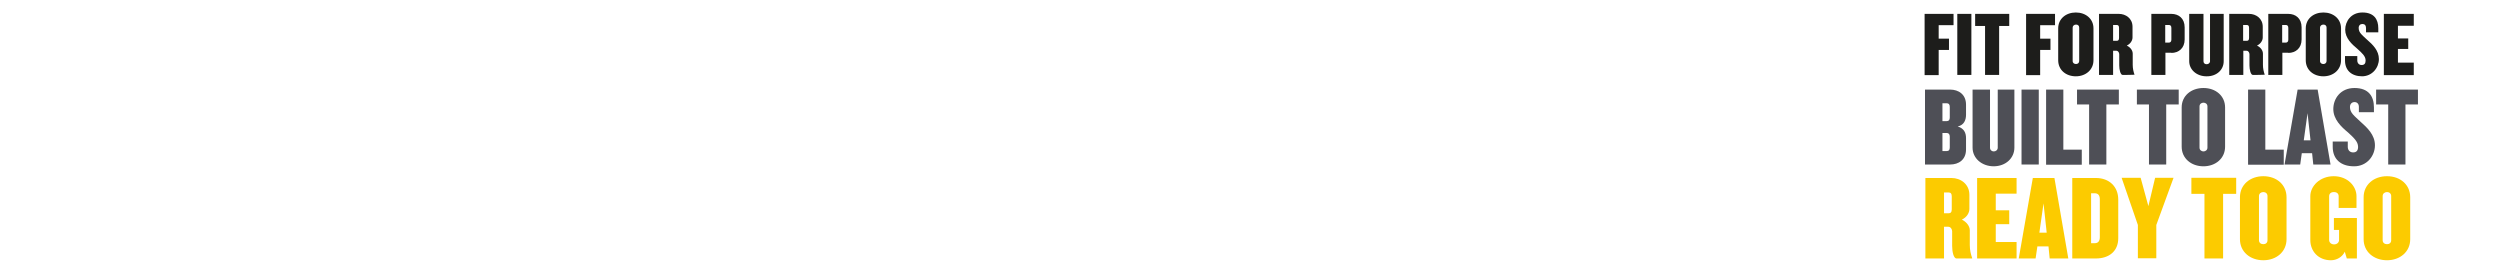 <?xml version="1.0" encoding="UTF-8"?>
<svg id="Layer_1" xmlns="http://www.w3.org/2000/svg" version="1.1" viewBox="0 0 1261.3 133.8">
  <!-- Generator: Adobe Illustrator 29.5.1, SVG Export Plug-In . SVG Version: 2.1.0 Build 141)  -->
  <defs>
    <style>
      .st0 {
        fill: #1d1d1b;
      }

      .st1 {
        fill: #4e4f56;
      }

      .st2 {
        fill: #fccb00;
      }
    </style>
  </defs>
  <path class="st0" d="M978.1,12.7v6.8h5.2v5.7h-5.2v12.7h-7.1V7h14.6v5.7h-7.5Z"/>
  <path class="st0" d="M987.5,37.8V7h7.1v30.8h-7.1Z"/>
  <path class="st0" d="M1008.6,13.1v24.7h-7.1V13.1h-5v-6.1h17.2v6.1h-5Z"/>
  <path class="st0" d="M1029.3,12.7v6.8h5.2v5.7h-5.2v12.7h-7.1V7h14.6v5.7h-7.5Z"/>
  <path class="st0" d="M1047.3,38.5c-5,0-8.9-3.2-8.9-8.1V14.3c0-4.8,3.9-8,8.9-8s8.9,3.2,8.9,8v16.1c0,4.8-3.9,8.1-8.9,8.1ZM1049,13.9c0-1-.7-1.5-1.6-1.5s-1.7.6-1.7,1.5v16.9c0,1,.8,1.5,1.7,1.5s1.6-.6,1.6-1.5V13.9Z"/>
  <path class="st0" d="M1070.9,37.8c-1.1,0-1.7-2.7-1.7-4.8v-5.6c0-.8-.5-1.8-1.5-1.8h-1.6v12.2h-7.1V7h10c3.5,0,6.9,2.3,6.9,6.5v5.4c0,1.5-1,3.2-2.9,4.1,1.9.9,3,2.5,3,4.1v5.6c0,1.9.4,3.5.9,5h0c0,.1-5.9.1-5.9.1ZM1069.1,14.1c0-1.1-.4-1.5-1.2-1.5h-1.8v8h1.8c.8,0,1.2-.4,1.2-1.5v-5Z"/>
  <path class="st0" d="M1095.5,26.6h-3v11.2h-7.1V7h10.1c3.7,0,6.7,2.3,6.7,6.8v6.1c0,4.4-3,6.8-6.7,6.8ZM1095.5,14.1c0-1.1-.5-1.5-1.3-1.5h-1.8v8.9h1.8c.8,0,1.3-.5,1.3-1.5v-5.9Z"/>
  <path class="st0" d="M1113.2,38.5c-5,0-8.7-3.4-8.7-7.6V7h7.2v23.9c0,1,.7,1.5,1.6,1.5s1.7-.6,1.7-1.5V7h6.9v23.9c0,4.3-3.5,7.6-8.5,7.6Z"/>
  <path class="st0" d="M1136.6,37.8c-1.1,0-1.7-2.7-1.7-4.8v-5.6c0-.8-.5-1.8-1.5-1.8h-1.6v12.2h-7.1V7h10c3.5,0,6.9,2.3,6.9,6.5v5.4c0,1.5-1,3.2-2.9,4.1,1.9.9,3,2.5,3,4.1v5.6c0,1.9.4,3.5.9,5h0c0,.1-5.9.1-5.9.1ZM1134.7,14.1c0-1.1-.4-1.5-1.2-1.5h-1.8v8h1.8c.8,0,1.2-.4,1.2-1.5v-5Z"/>
  <path class="st0" d="M1154.5,26.6h-3v11.2h-7.1V7h10.1c3.7,0,6.7,2.3,6.7,6.8v6.1c0,4.4-3,6.8-6.7,6.8ZM1154.5,14.1c0-1.1-.5-1.5-1.3-1.5h-1.8v8.9h1.8c.8,0,1.3-.5,1.3-1.5v-5.9Z"/>
  <path class="st0" d="M1172.2,38.5c-5,0-8.9-3.2-8.9-8.1V14.3c0-4.8,3.9-8,8.9-8s8.9,3.2,8.9,8v16.1c0,4.8-3.9,8.1-8.9,8.1ZM1173.8,13.9c0-1-.7-1.5-1.6-1.5s-1.7.6-1.7,1.5v16.9c0,1,.8,1.5,1.7,1.5s1.6-.6,1.6-1.5V13.9Z"/>
  <path class="st0" d="M1191.8,38.5c-5.4,0-8.7-3-8.7-8v-2.2h6.2v2.2c0,1.3.8,2.3,2.2,2.3s2-.8,2-2.3c0-2.2-1.9-3.8-4.2-5.9-2.8-2.3-6.1-5.4-6.1-9.6s2.9-8.7,8.7-8.7,8,3.4,8,8v2h-6.2v-2.2c0-1.3-.7-2-1.8-2s-1.9.7-1.9,2c0,2.5,1.9,3.7,4.2,5.9,2.9,2.5,6,5.5,6,9.8s-3.3,8.7-8.6,8.7Z"/>
  <path class="st0" d="M1202.7,37.8V7h15.1v6h-8v6.4h5.2v5.3h-5.2v6.9h8v6.3h-15.1Z"/>
  <path class="st1" d="M983.9,83h-12.7v-37.8h12.7c4.2,0,8,2.4,8,7.6v5.1c0,2.5-.9,5.2-4.2,5.9,3.2,1,4.2,3.2,4.2,5.9v5.7c0,5.2-3.7,7.6-8,7.6ZM983.7,53.9c0-1.3-.6-1.8-1.5-1.8h-2.2v9h2.2c1,0,1.5-.6,1.5-1.8v-5.4ZM983.7,68.9c0-1.2-.6-1.8-1.5-1.8h-2.2v9.1h2.2c1,0,1.5-.5,1.5-1.8v-5.5Z"/>
  <path class="st1" d="M1005.9,83.9c-6.1,0-10.7-4.1-10.7-9.4v-29.3h8.8v29.3c0,1.2.9,1.9,1.9,1.9s2-.7,2-1.9v-29.3h8.4v29.3c0,5.2-4.3,9.4-10.5,9.4Z"/>
  <path class="st1" d="M1019.9,83v-37.8h8.7v37.8h-8.7Z"/>
  <path class="st1" d="M1032.3,83v-37.8h8.7v30.3h9.3v7.6h-18Z"/>
  <path class="st1" d="M1062.7,52.7v30.3h-8.7v-30.3h-6.1v-7.5h21.1v7.5h-6.2Z"/>
  <path class="st1" d="M1092.9,52.7v30.3h-8.7v-30.3h-6.1v-7.5h21.1v7.5h-6.2Z"/>
  <path class="st1" d="M1111.7,83.9c-6.2,0-11-4-11-9.9v-19.8c0-5.9,4.8-9.8,11-9.8s10.9,4,10.9,9.8v19.8c0,5.9-4.8,9.9-10.9,9.9ZM1113.7,53.7c0-1.2-.9-1.9-2-1.9s-2,.7-2,1.9v20.8c0,1.2,1,1.9,2,1.9s2-.7,2-1.9v-20.8Z"/>
  <path class="st1" d="M1134.2,83v-37.8h8.7v30.3h9.3v7.6h-18Z"/>
  <path class="st1" d="M1167.1,83l-.6-5.7h-5.2l-.8,5.7h-7.9l6.6-37.8h10.1l6.5,37.8h-8.7ZM1164.2,57.1l-1.9,13.7h3.4l-1.5-13.7Z"/>
  <path class="st1" d="M1187.6,83.9c-6.6,0-10.7-3.6-10.7-9.8v-2.7h7.6v2.7c0,1.6,1,2.8,2.7,2.8s2.5-1,2.5-2.8c0-2.7-2.3-4.7-5.1-7.3-3.4-2.8-7.4-6.6-7.4-11.8s3.6-10.6,10.7-10.6,9.8,4.2,9.8,9.8v2.4h-7.6v-2.7c0-1.5-.9-2.4-2.2-2.4s-2.3.9-2.3,2.5c0,3,2.3,4.5,5.2,7.3,3.5,3.1,7.4,6.7,7.4,12s-4,10.6-10.5,10.6Z"/>
  <path class="st1" d="M1213.6,52.7v30.3h-8.7v-30.3h-6.1v-7.5h21.1v7.5h-6.2Z"/>
  <path class="st2" d="M987.1,130.4c-1.5,0-2.2-3.5-2.2-6.3v-7.4c0-1-.7-2.3-2-2.3h-2.1v16h-9.4v-40.6h13.2c4.6,0,9,3.1,9,8.5v7.1c0,2-1.3,4.2-3.8,5.4,2.4,1.2,4,3.3,4,5.4v7.4c0,2.6.5,4.6,1.2,6.6v.2h-7.8ZM984.7,99.1c0-1.4-.5-2-1.6-2h-2.3v10.5h2.3c1,0,1.6-.5,1.6-2v-6.6Z"/>
  <path class="st2" d="M997.5,130.4v-40.6h19.9v7.9h-10.5v8.4h6.8v7h-6.8v9h10.5v8.3h-19.9Z"/>
  <path class="st2" d="M1034.1,130.4l-.6-6.1h-5.6l-.9,6.1h-8.5l7.1-40.6h10.9l7,40.6h-9.4ZM1031,102.6l-2.1,14.8h3.7l-1.6-14.8Z"/>
  <path class="st2" d="M1057.4,130.4h-11.9v-40.6h11.9c6.8,0,11.3,4.4,11.3,10.9v19.5c0,6.5-4.6,10.2-11.3,10.2ZM1059.4,100.6c0-2-.8-3.1-2.6-3.1h-1.8v25.2h1.8c1.8,0,2.6-1.1,2.6-3.1v-19Z"/>
  <path class="st2" d="M1087.9,113.5v16.8h-9.3v-16.8l-8.2-23.8h9.6l3.9,14.3,3.4-14.3h9.3l-8.7,23.8Z"/>
  <path class="st2" d="M1121.6,97.8v32.6h-9.4v-32.6h-6.6v-8.1h22.6v8.1h-6.7Z"/>
  <path class="st2" d="M1141.9,131.3c-6.7,0-11.8-4.3-11.8-10.6v-21.2c0-6.3,5.1-10.6,11.8-10.6s11.7,4.3,11.7,10.6v21.2c0,6.3-5.1,10.6-11.7,10.6ZM1144,98.9c0-1.3-1-2-2.1-2s-2.2.7-2.2,2v22.3c0,1.3,1,2,2.2,2s2.1-.7,2.1-2v-22.3Z"/>
  <path class="st2" d="M1184,130.4l-1-3.4c-1.3,2.7-4.1,4.3-7,4.3-6.4,0-10.4-4.6-10.4-10.2v-22.1c0-5.1,4.8-10.1,11.8-10.1s11.5,5,11.5,10.1v5.9h-9v-5.9c0-1.2-.8-2.1-2.4-2.1s-2.4.9-2.4,2.1v22.1c0,1.2,1,2.2,2.5,2.2s2.5-1,2.5-2.2v-5.1h-2.6v-6h11.6v20.4h-5.2Z"/>
  <path class="st2" d="M1204.3,131.3c-6.7,0-11.8-4.3-11.8-10.6v-21.2c0-6.3,5.1-10.6,11.8-10.6s11.7,4.3,11.7,10.6v21.2c0,6.3-5.1,10.6-11.7,10.6ZM1206.4,98.9c0-1.3-1-2-2.1-2s-2.2.7-2.2,2v22.3c0,1.3,1,2,2.2,2s2.1-.7,2.1-2v-22.3Z"/>
</svg>
